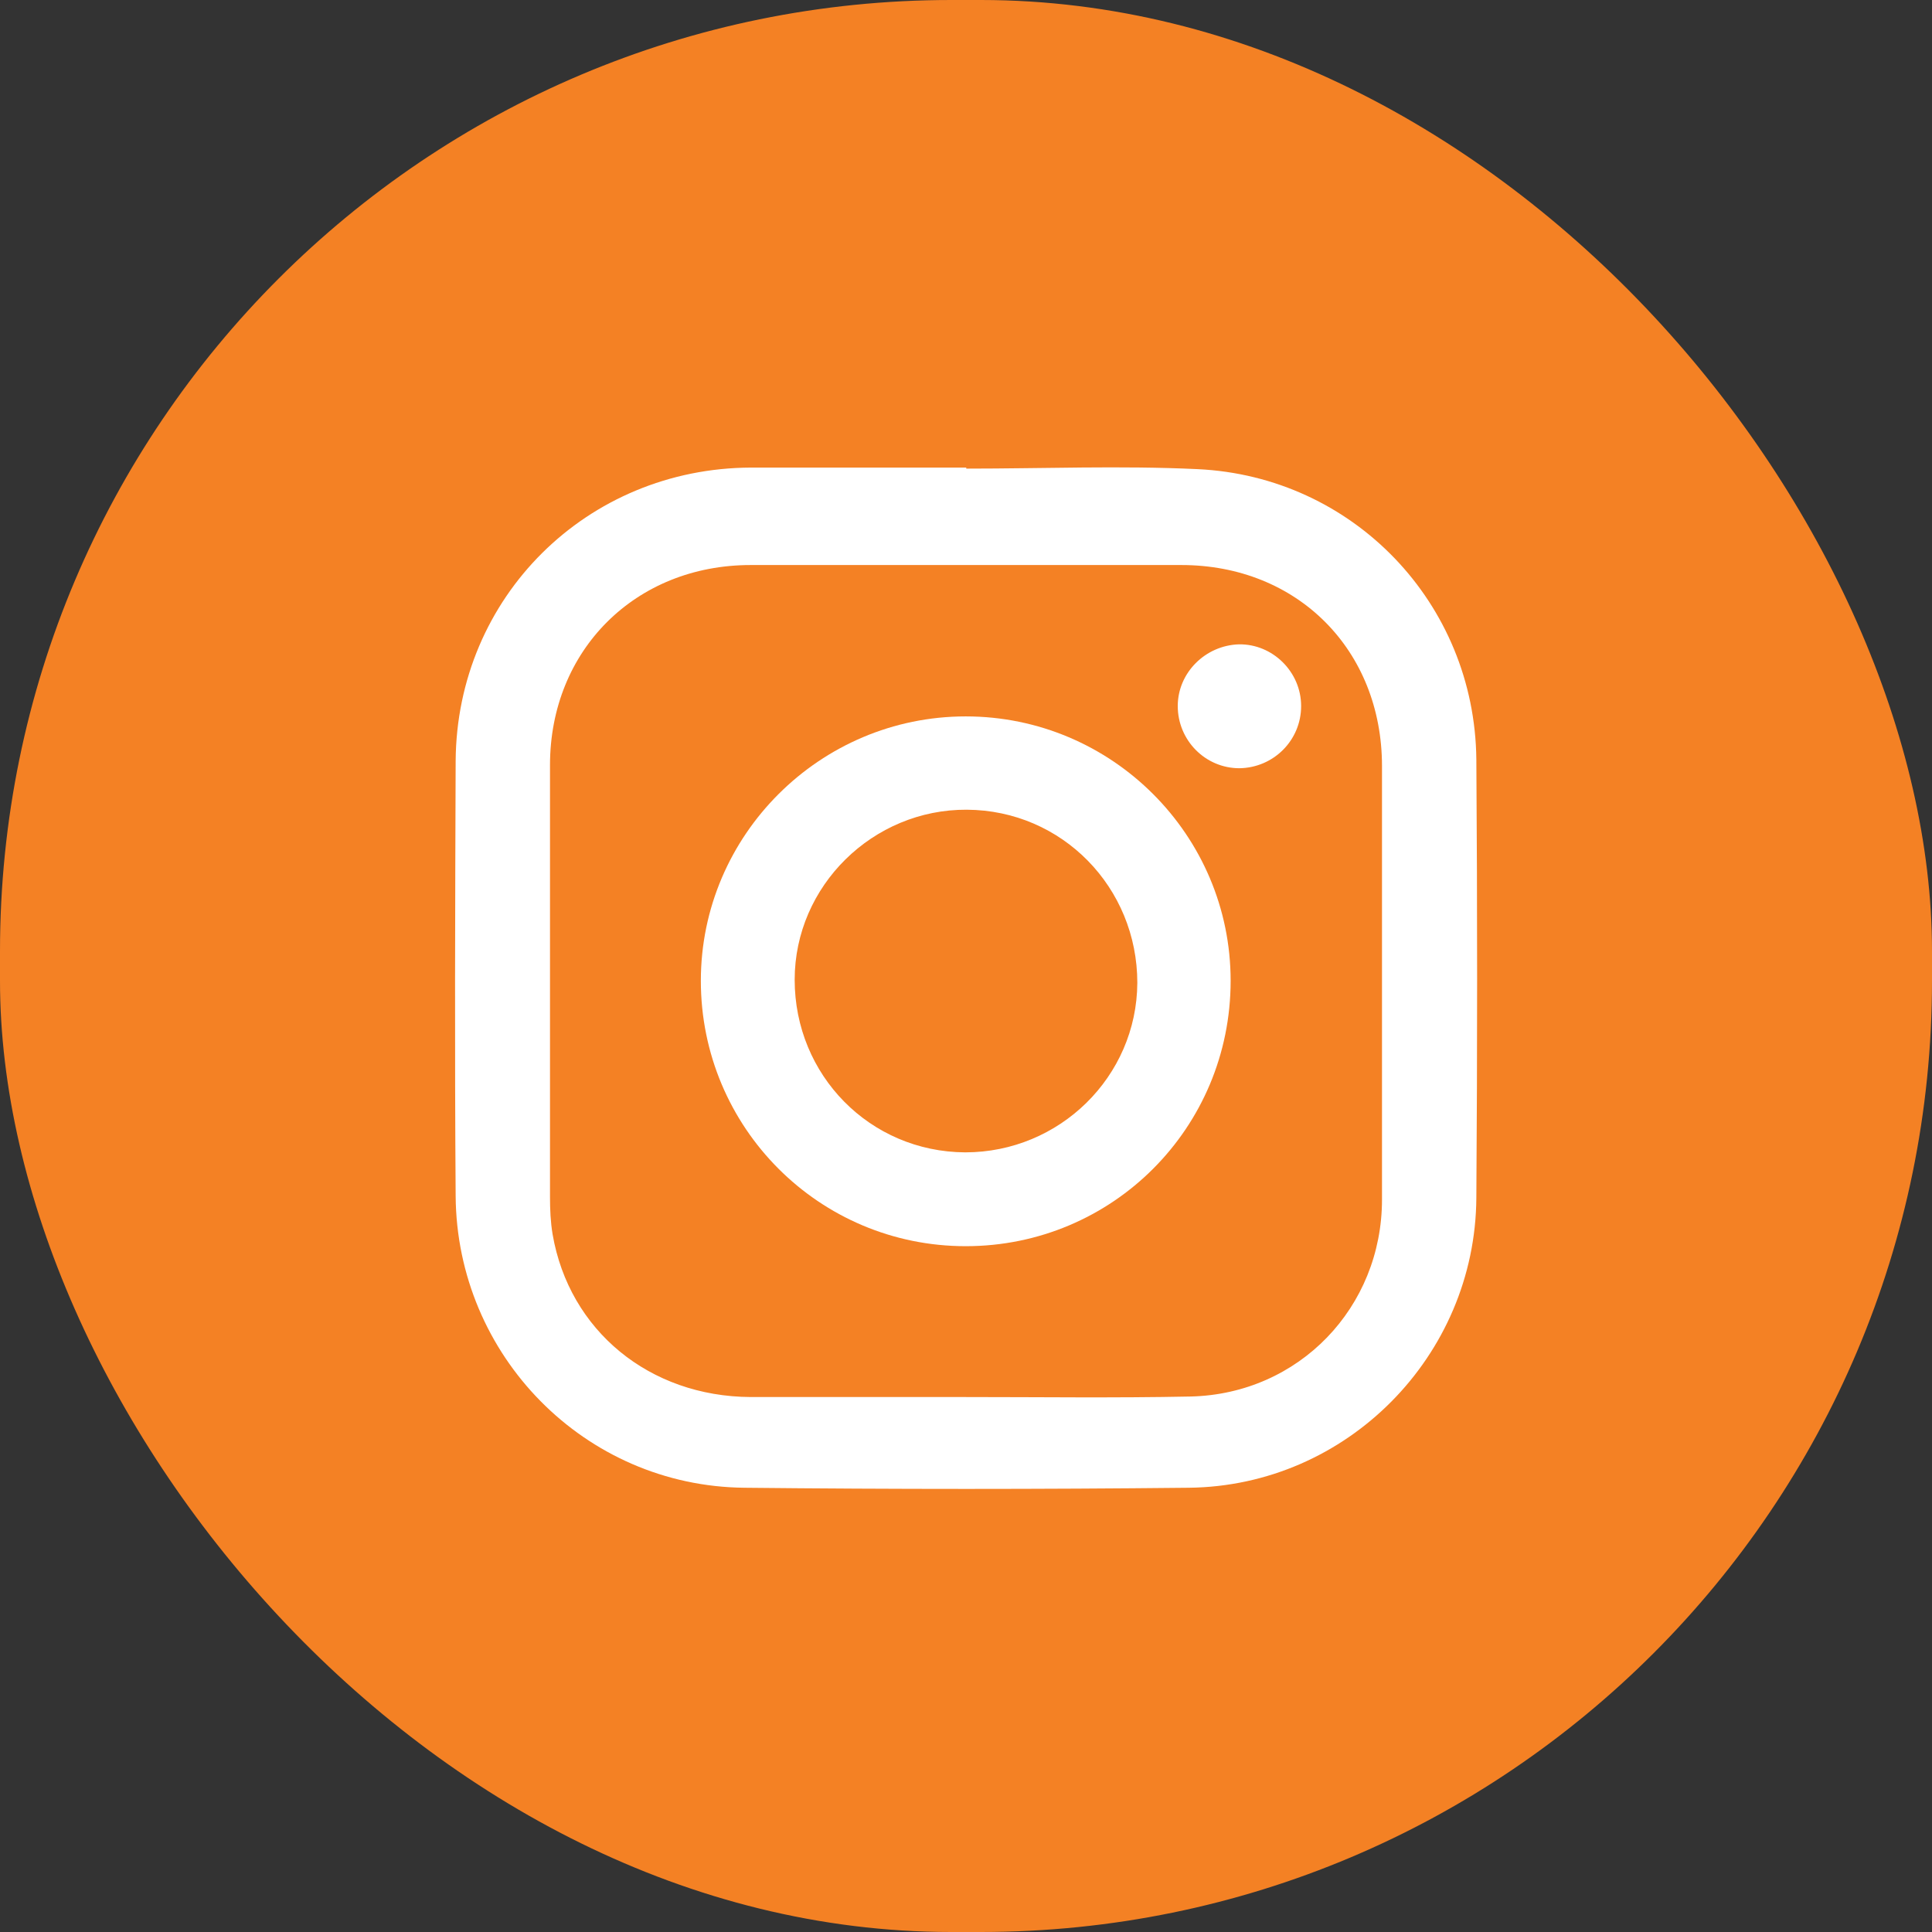 <?xml version="1.0" encoding="UTF-8"?>
<svg id="_圖層_2" data-name="圖層_2" xmlns="http://www.w3.org/2000/svg" viewBox="0 0 37.27 37.27">
  <rect x="0" y="0" width="37.27" height="37.27" fill="#333333" stroke="none"/>
  <defs>
    <style>
      .cls-1 {
        fill: #fff;
      }

      .cls-2 {
        fill: #f48124;
      }
    </style>
  </defs>
  <g id="TOP">
    <rect class="cls-2" x="0" y="0" width="37.27" height="37.27" rx="18.35" ry="18.35"/>
    <g>
      <path class="cls-1" d="M18.64,9.04c1.49,0,2.98-.06,4.46.01,3.01.14,5.35,2.59,5.38,5.6.02,2.82.02,5.64,0,8.46-.02,3.05-2.5,5.56-5.55,5.59-2.86.03-5.71.03-8.57,0-3.08-.03-5.55-2.55-5.57-5.63-.02-2.8-.01-5.59,0-8.39.02-3.16,2.53-5.65,5.7-5.66,1.38,0,2.77,0,4.15,0,0,0,0,0,0,0ZM18.66,10.9c-1.39,0-2.79,0-4.18,0-2.22,0-3.87,1.64-3.87,3.86,0,2.78,0,5.56,0,8.33,0,.24.01.48.05.72.32,1.86,1.87,3.13,3.82,3.14,1.37,0,2.74,0,4.1,0,1.46,0,2.92.02,4.39-.01,2.09-.05,3.69-1.72,3.69-3.8,0-2.79,0-5.57,0-8.36,0-2.24-1.63-3.88-3.87-3.88-1.38,0-2.75,0-4.13,0Z"/>
      <path class="cls-1" d="M18.63,24.04c-2.83,0-5.11-2.29-5.11-5.12,0-2.81,2.3-5.1,5.11-5.1,2.82,0,5.11,2.29,5.11,5.1,0,2.84-2.28,5.12-5.11,5.12ZM18.62,22.23c1.82,0,3.31-1.46,3.32-3.27,0-1.84-1.45-3.33-3.29-3.34-1.81-.01-3.32,1.47-3.32,3.28,0,1.84,1.45,3.32,3.29,3.33Z"/>
      <path class="cls-1" d="M25.1,13.62c0,.66-.53,1.19-1.19,1.2-.66,0-1.19-.54-1.19-1.2,0-.64.53-1.17,1.18-1.19.65-.01,1.2.53,1.2,1.19Z"/>
    </g>
  </g>
</svg>